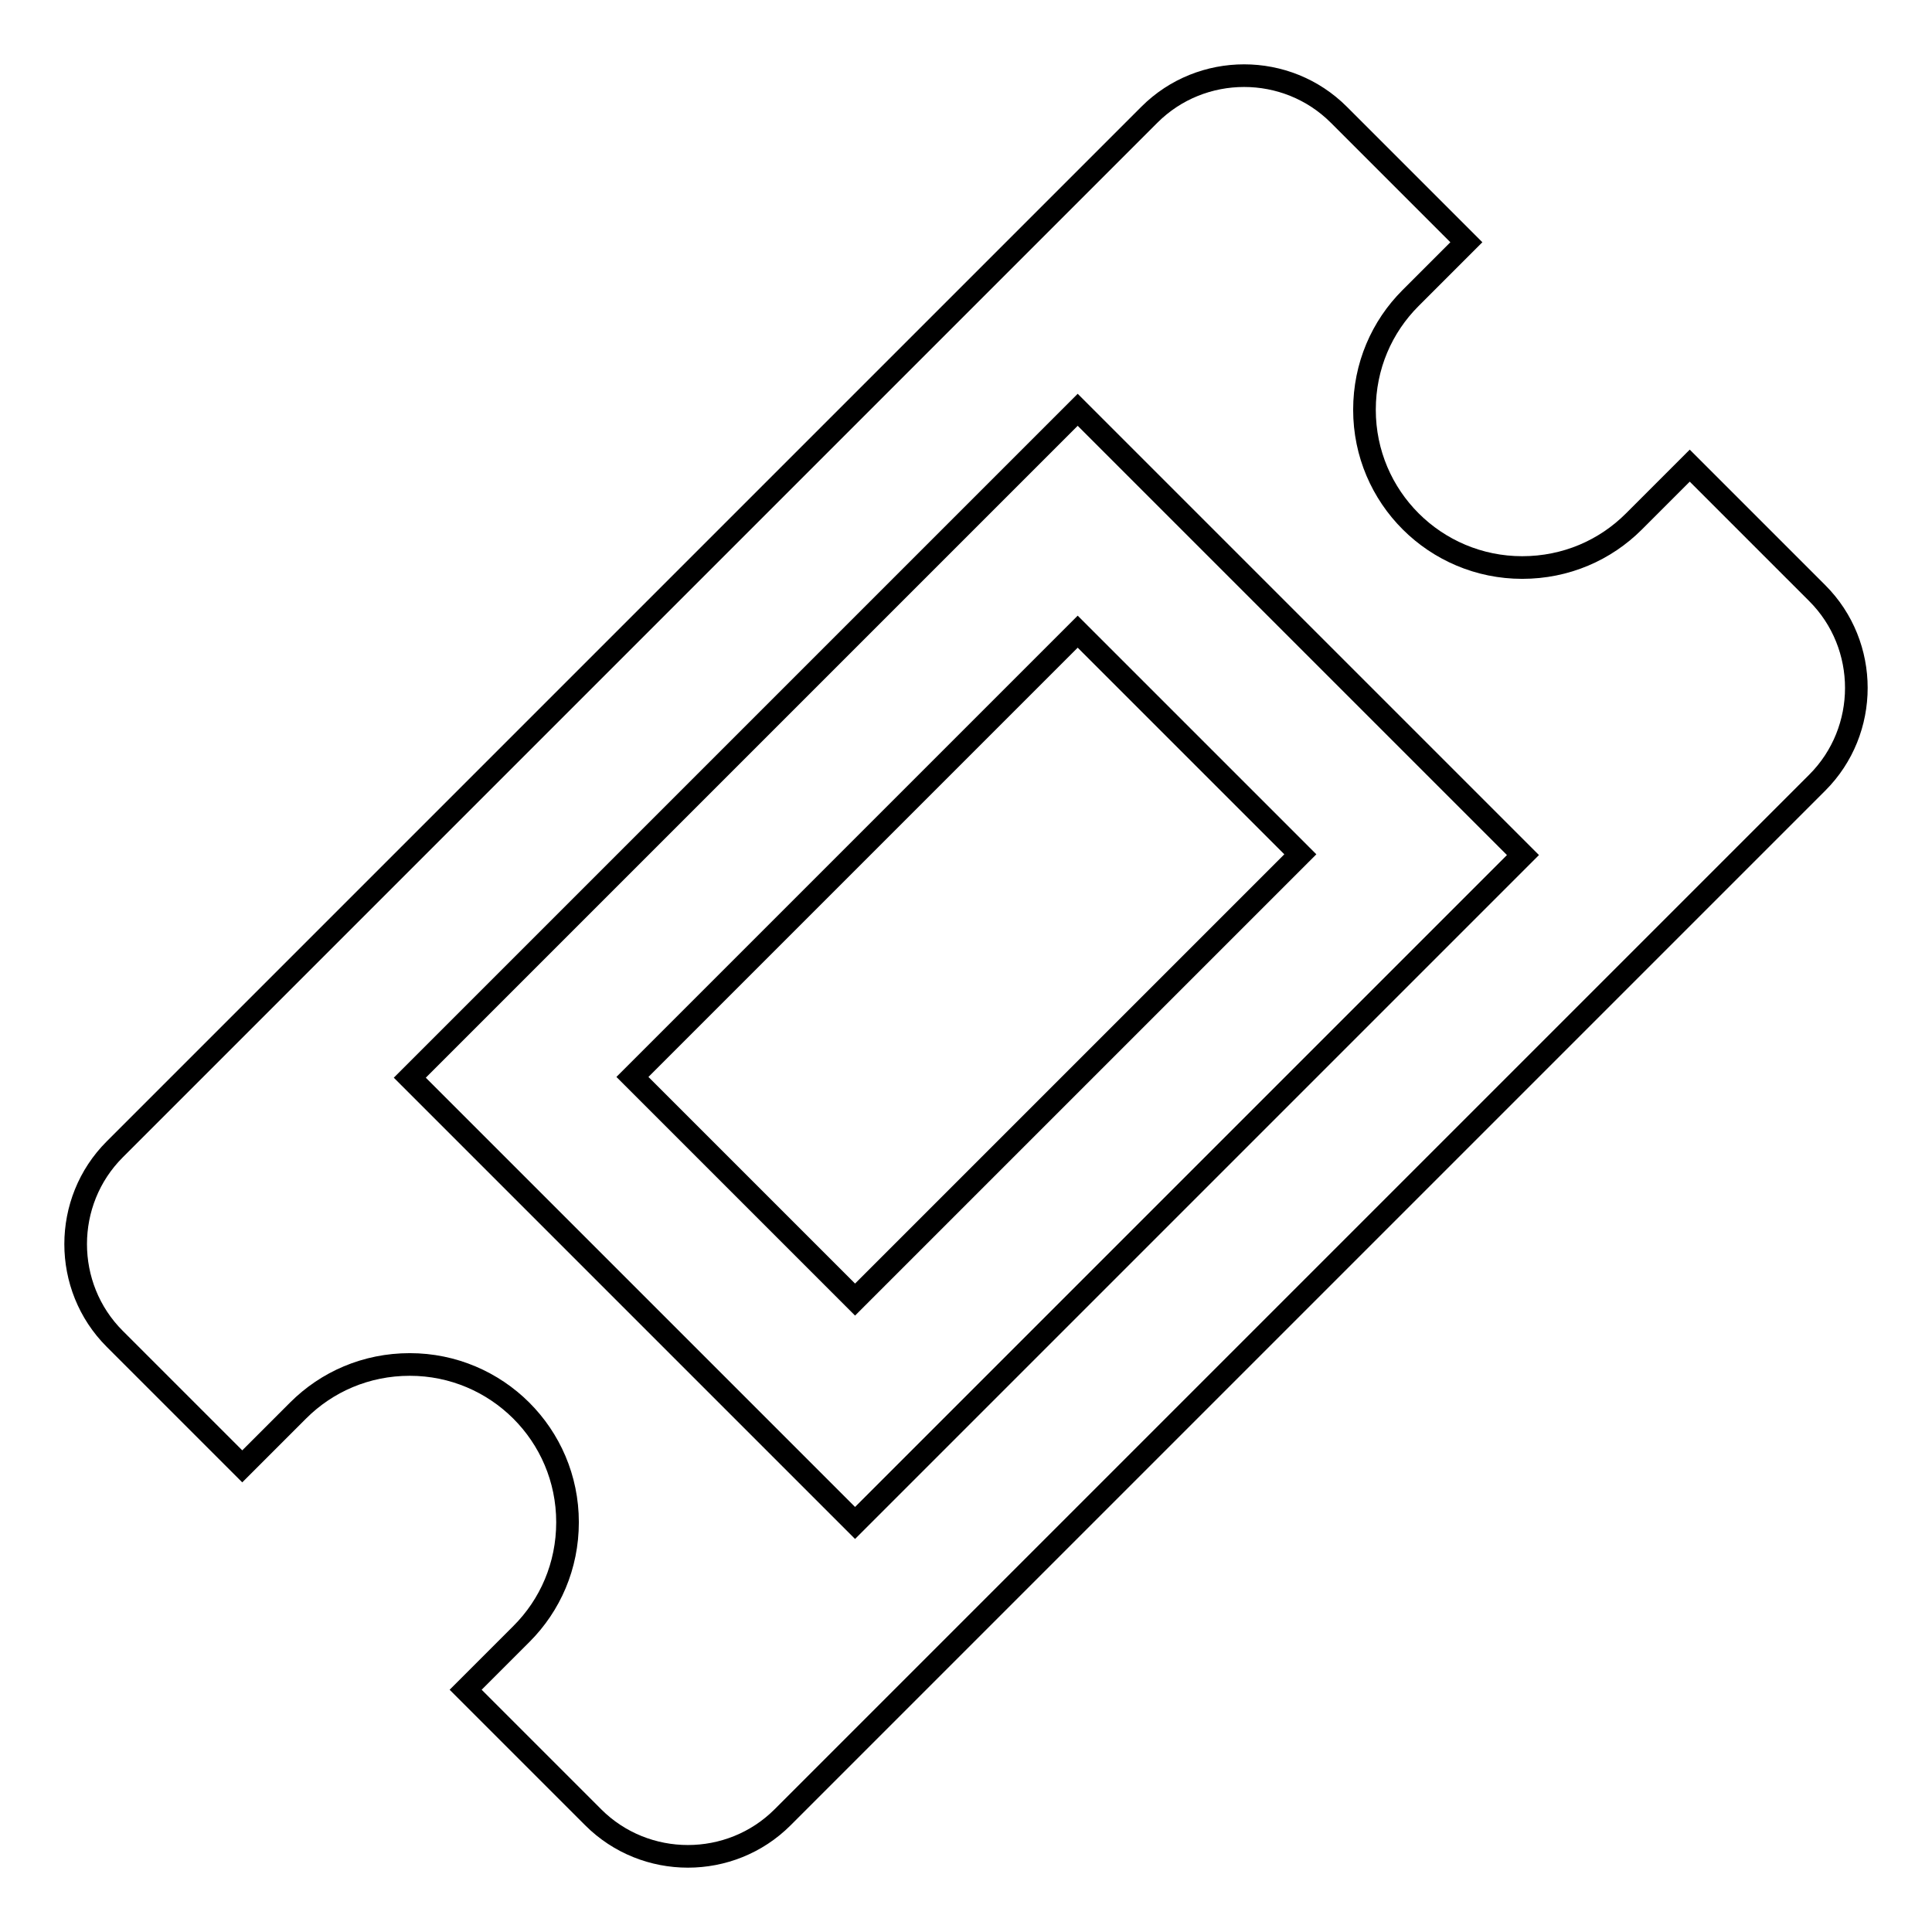 <?xml version="1.0" encoding="utf-8"?>
<!-- Svg Vector Icons : http://www.onlinewebfonts.com/icon -->
<!DOCTYPE svg PUBLIC "-//W3C//DTD SVG 1.1//EN" "http://www.w3.org/Graphics/SVG/1.1/DTD/svg11.dtd">
<svg version="1.1" xmlns="http://www.w3.org/2000/svg" xmlns:xlink="http://www.w3.org/1999/xlink" x="0px" y="0px" viewBox="0 0 256 256" enable-background="new 0 0 256 256" xml:space="preserve">
<g> <path stroke-width="3" fill-opacity="0" stroke="#000000"  d="M142.8,83.7l29.5,29.5l-59,59l-29.5-29.5L142.8,83.7z M240.8,78.6l-16.9-16.9l-7.4,7.4 c-3.8,3.8-9,6.1-14.8,6.1c-11.5,0-20.9-9.3-20.9-20.9c0-5.8,2.3-11,6.1-14.8l7.4-7.4l-16.9-16.9c-6.9-6.9-18.2-6.9-25.1,0 L15.2,152.3c-6.9,6.9-6.9,18.2,0,25.1l16.9,16.9l7.4-7.4c3.8-3.8,9-6.1,14.8-6.1c11.5,0,20.9,9.3,20.9,20.9c0,5.8-2.3,11-6.1,14.8 l-7.4,7.4l16.9,16.9c6.9,6.9,18.2,6.9,25.1,0l137.1-137.1C247.7,96.8,247.7,85.5,240.8,78.6L240.8,78.6z M113.3,201.8l-59-59 l88.5-88.5l59,59L113.3,201.8z"/></g>
</svg>